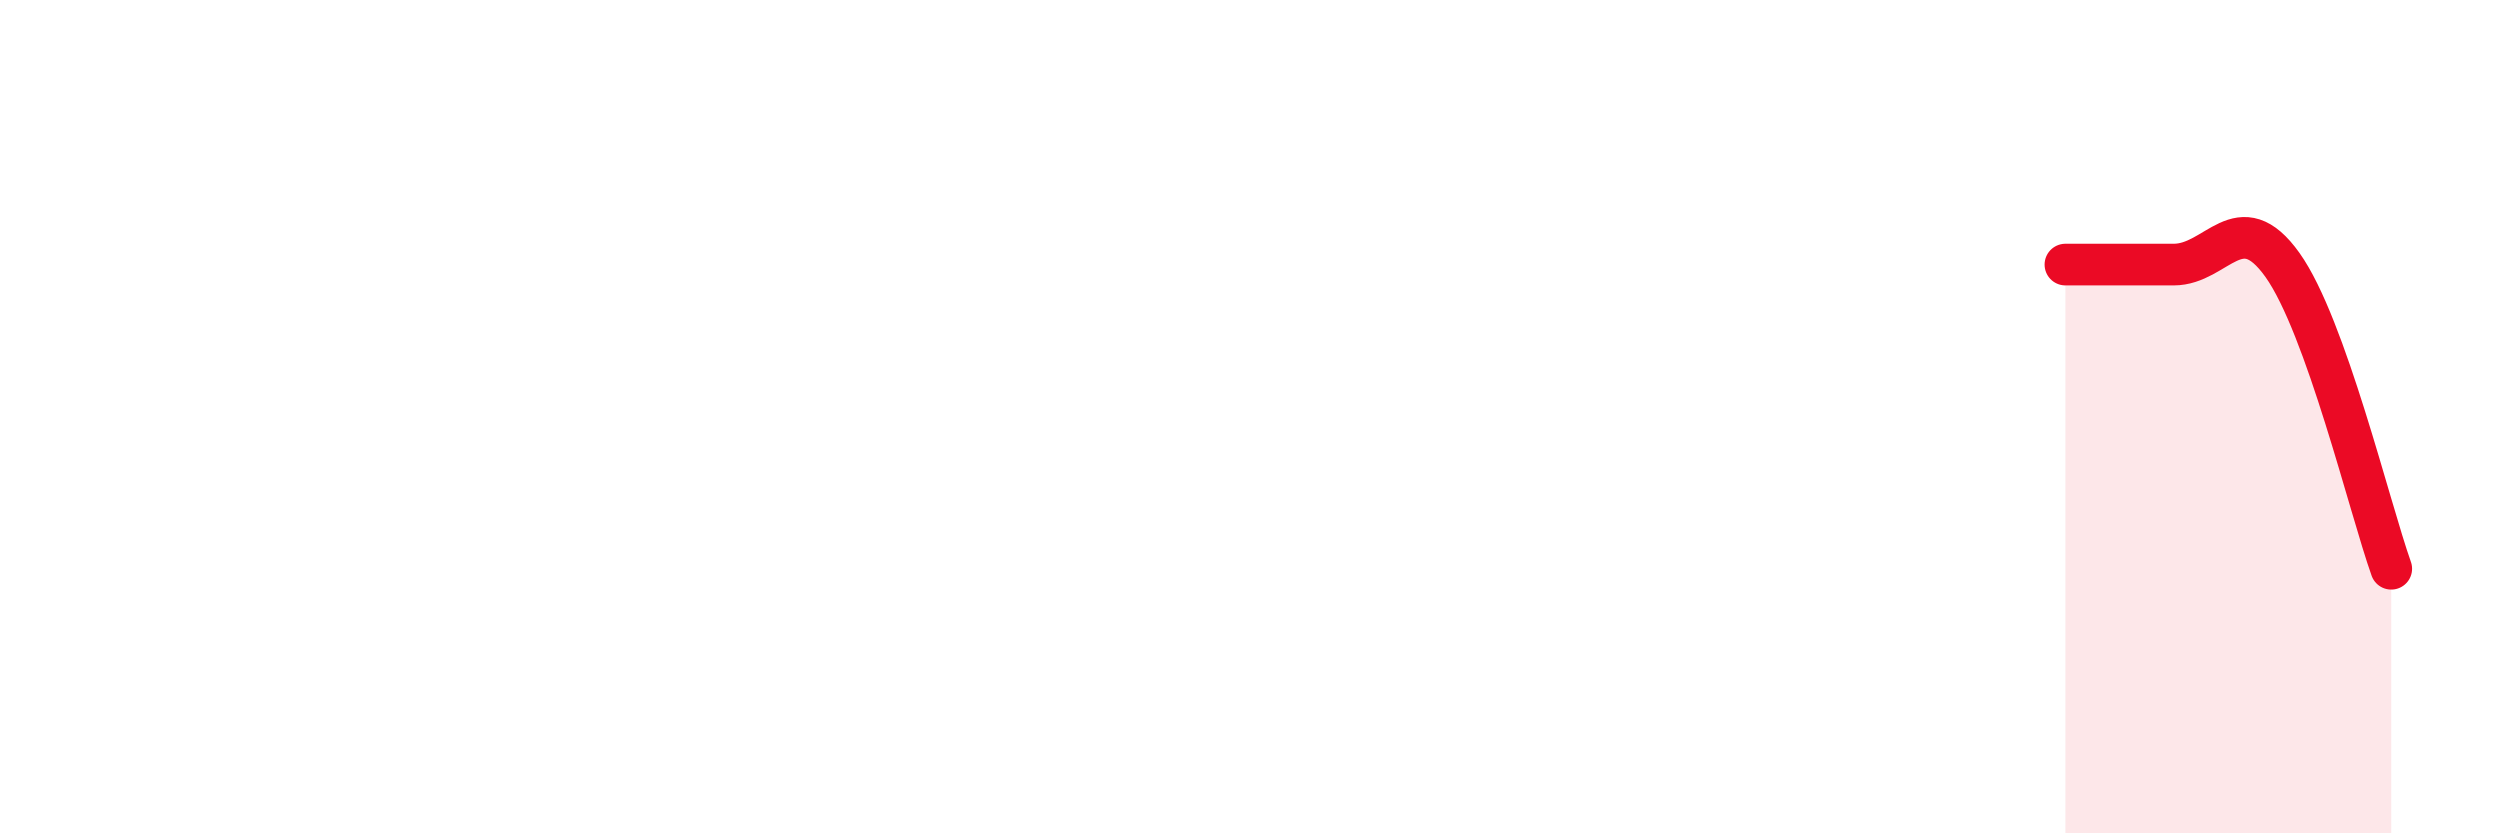 
    <svg width="60" height="20" viewBox="0 0 60 20" xmlns="http://www.w3.org/2000/svg">
      <path
        d="M 49.57,6.35 C 50.09,6.35 51.13,6.35 52.17,6.35 C 53.21,6.35 53.74,4.9 54.78,6.36 C 55.82,7.82 56.87,12.19 57.39,13.65L57.39 20L49.57 20Z"
        fill="#EB0A25"
        opacity="0.1"
        stroke-linecap="round"
        stroke-linejoin="round"
      />
      <path
        d="M 49.57,6.35 C 50.09,6.35 51.13,6.35 52.17,6.35 C 53.21,6.35 53.74,4.9 54.78,6.36 C 55.82,7.82 56.87,12.19 57.39,13.65"
        stroke="#EB0A25"
        stroke-width="1"
        fill="none"
        stroke-linecap="round"
        stroke-linejoin="round"
      />
    </svg>
  